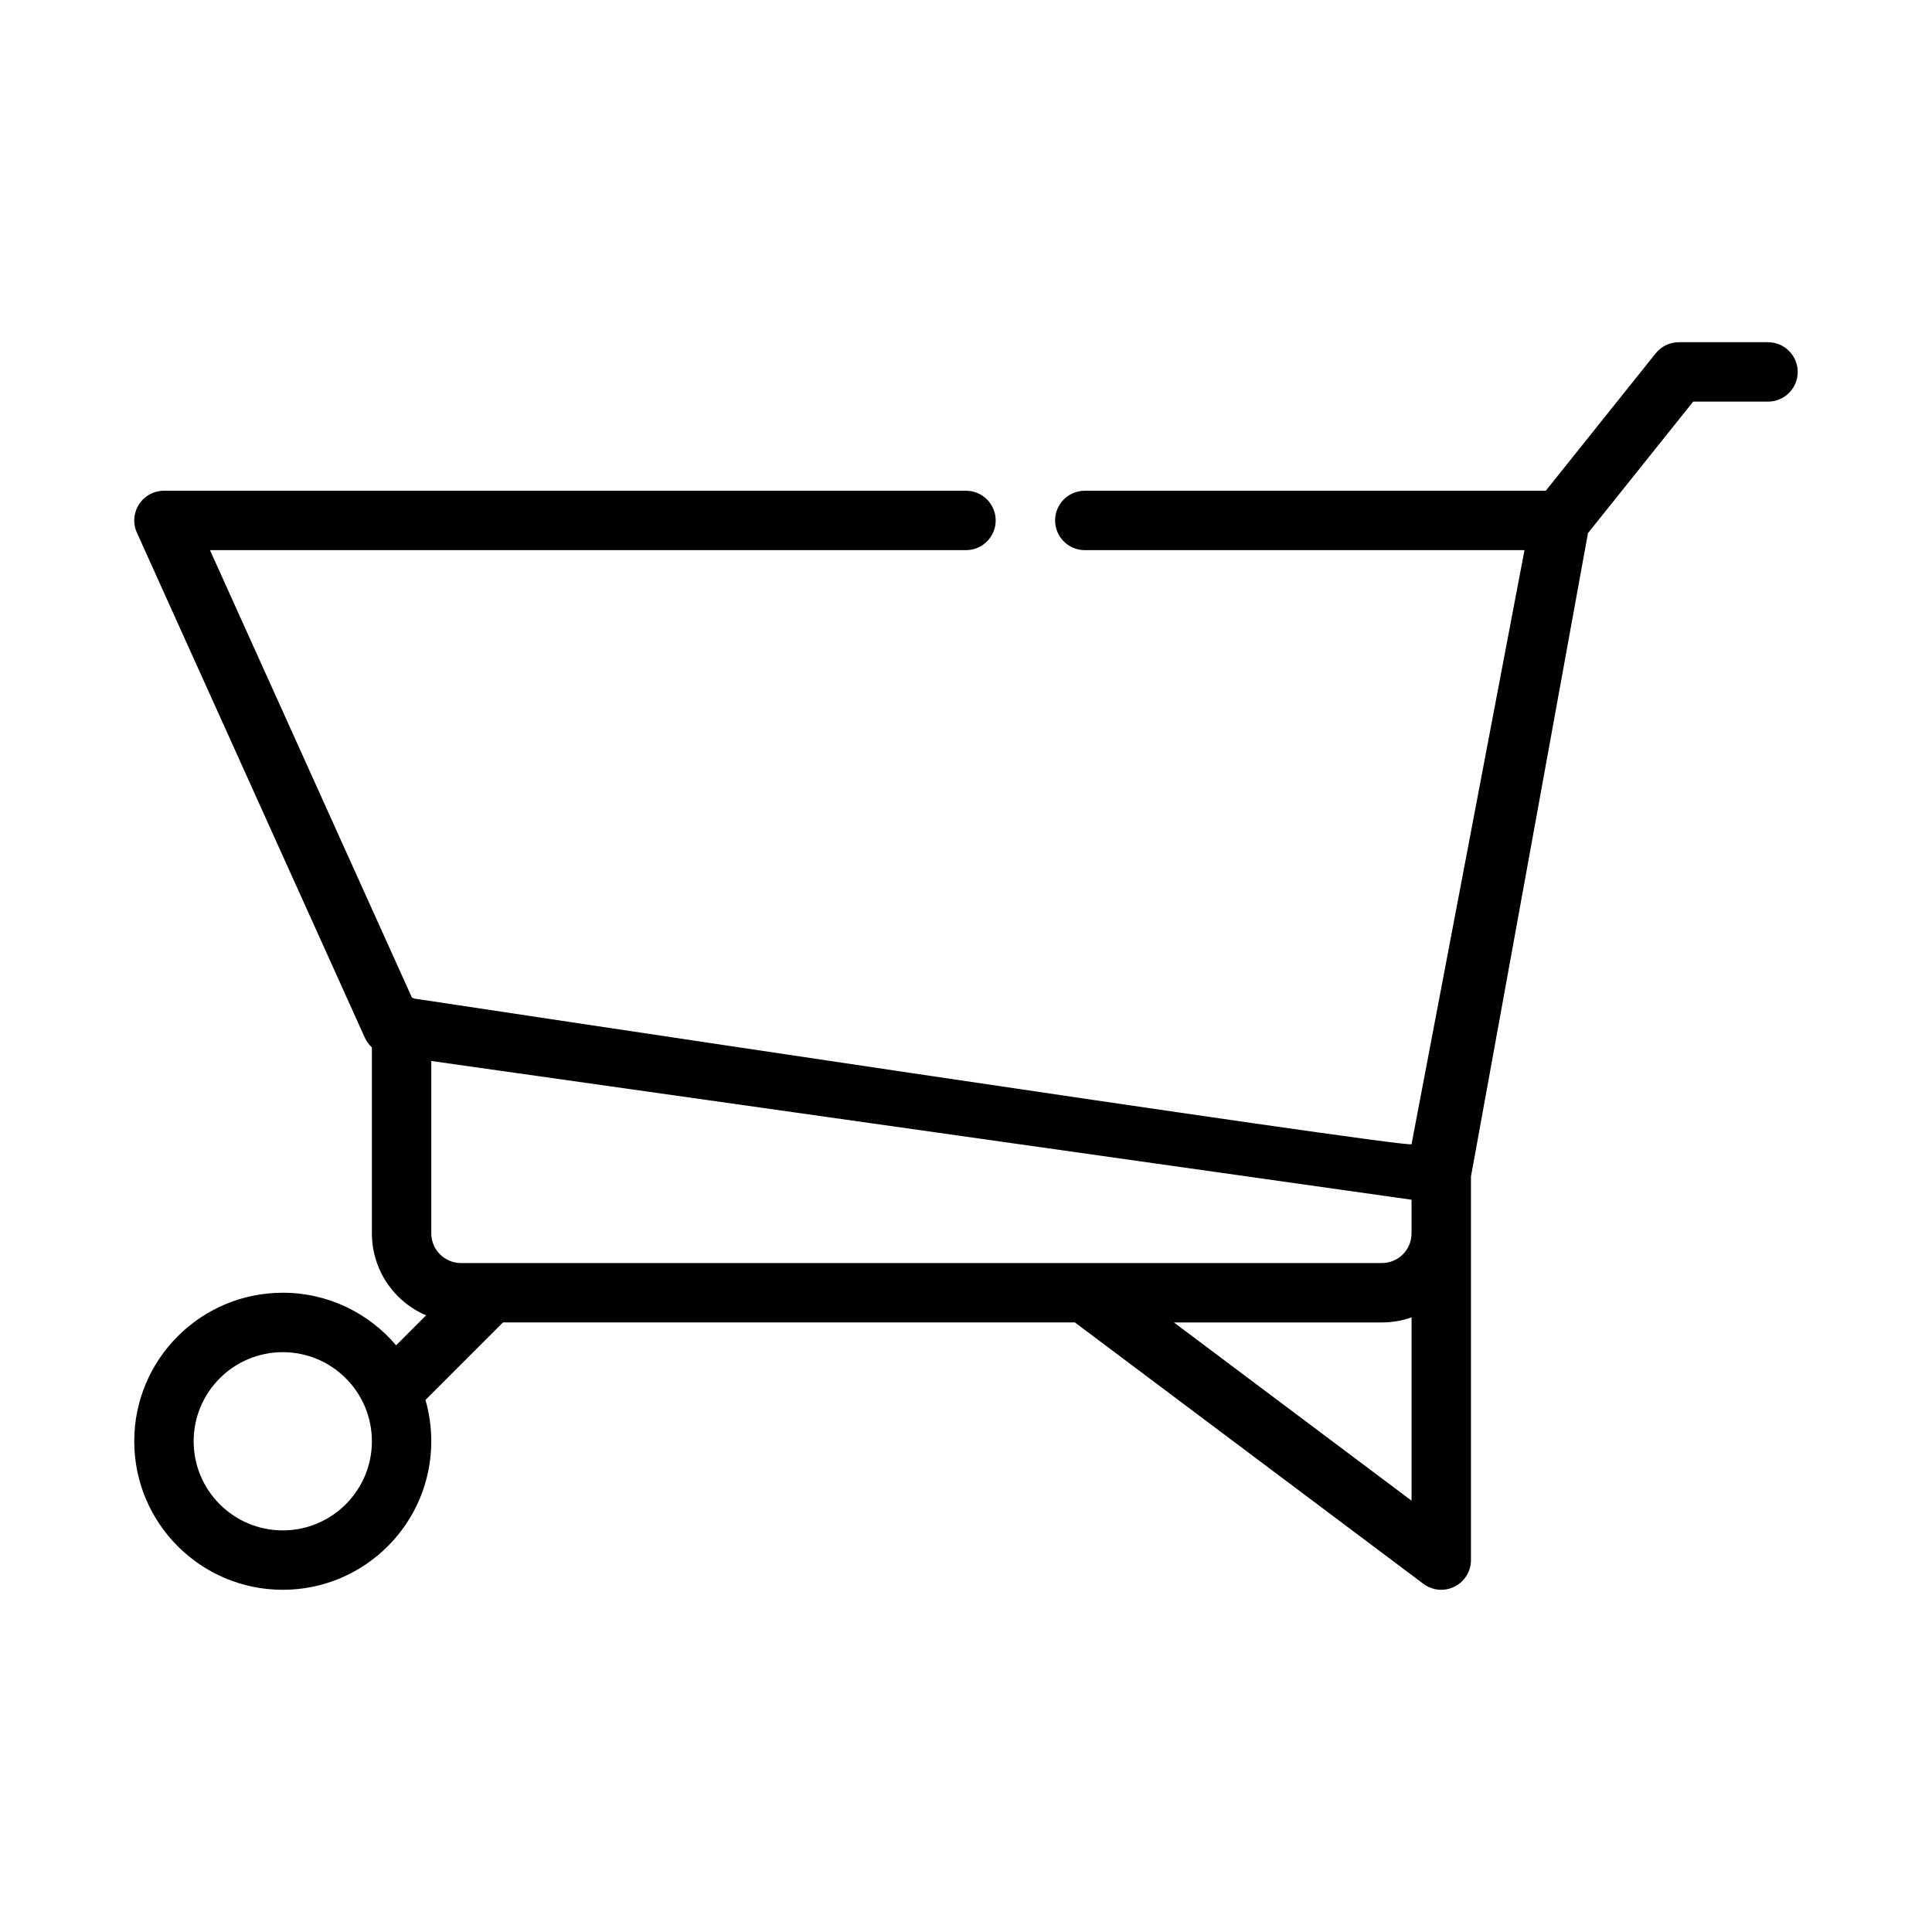 <?xml version="1.0" encoding="UTF-8"?>
<!-- Uploaded to: ICON Repo, www.iconrepo.com, Generator: ICON Repo Mixer Tools -->
<svg fill="#000000" width="800px" height="800px" version="1.1" viewBox="144 144 512 512" xmlns="http://www.w3.org/2000/svg">
 <path d="m553.65 274.05 29.125-36.41c1.496-1.863 3.758-2.949 6.148-2.949h23.617c4.344 0 7.871 3.523 7.871 7.871 0 4.344-3.527 7.871-7.871 7.871h-19.828l-27.883 34.852-31.008 170.53v101.62c0 2.984-1.688 5.707-4.356 7.039-2.668 1.34-5.856 1.047-8.242-0.738l-92.363-69.277h-151.56l-20.547 20.547c1.008 3.481 1.543 7.148 1.543 10.941 0 21.727-17.633 39.363-39.359 39.363-21.727 0-39.359-17.637-39.359-39.363 0-21.727 17.633-39.359 39.359-39.359 12.035 0 22.812 5.418 30.039 13.934l7.945-7.949c-2.758-1.172-5.293-2.867-7.449-5.031-4.43-4.422-6.918-10.43-6.918-16.695v-49.289c-0.781-0.707-1.426-1.582-1.875-2.582l-60.402-133.82c-1.102-2.43-0.887-5.258 0.559-7.5 1.449-2.254 3.938-3.606 6.613-3.606h212.55c4.344 0 7.871 3.527 7.871 7.871s-3.527 7.871-7.871 7.871h-200.35l53.512 118.57c0.223 0.086 0.441 0.172 0.656 0.273 0 0 263.1 39.762 264.26 38.598l29.93-157.44h-116.52c-4.348 0-7.875-3.527-7.875-7.871s3.527-7.871 7.875-7.871zm-334.71 228.29c13.035 0 23.617 10.578 23.617 23.613 0 13.039-10.582 23.617-23.617 23.617s-23.617-10.578-23.617-23.617c0-13.035 10.582-23.613 23.617-23.613zm299.14-9.227c-2.504 0.891-5.164 1.352-7.871 1.352h-55.105l62.977 47.234zm-259.78-67.938v45.676c0 2.086 0.828 4.094 2.309 5.566 1.473 1.477 3.481 2.305 5.566 2.305h244.03c2.086 0 4.094-0.828 5.566-2.305 1.48-1.473 2.305-3.481 2.305-5.566v-8.91z" fill-rule="evenodd"/>
</svg>
